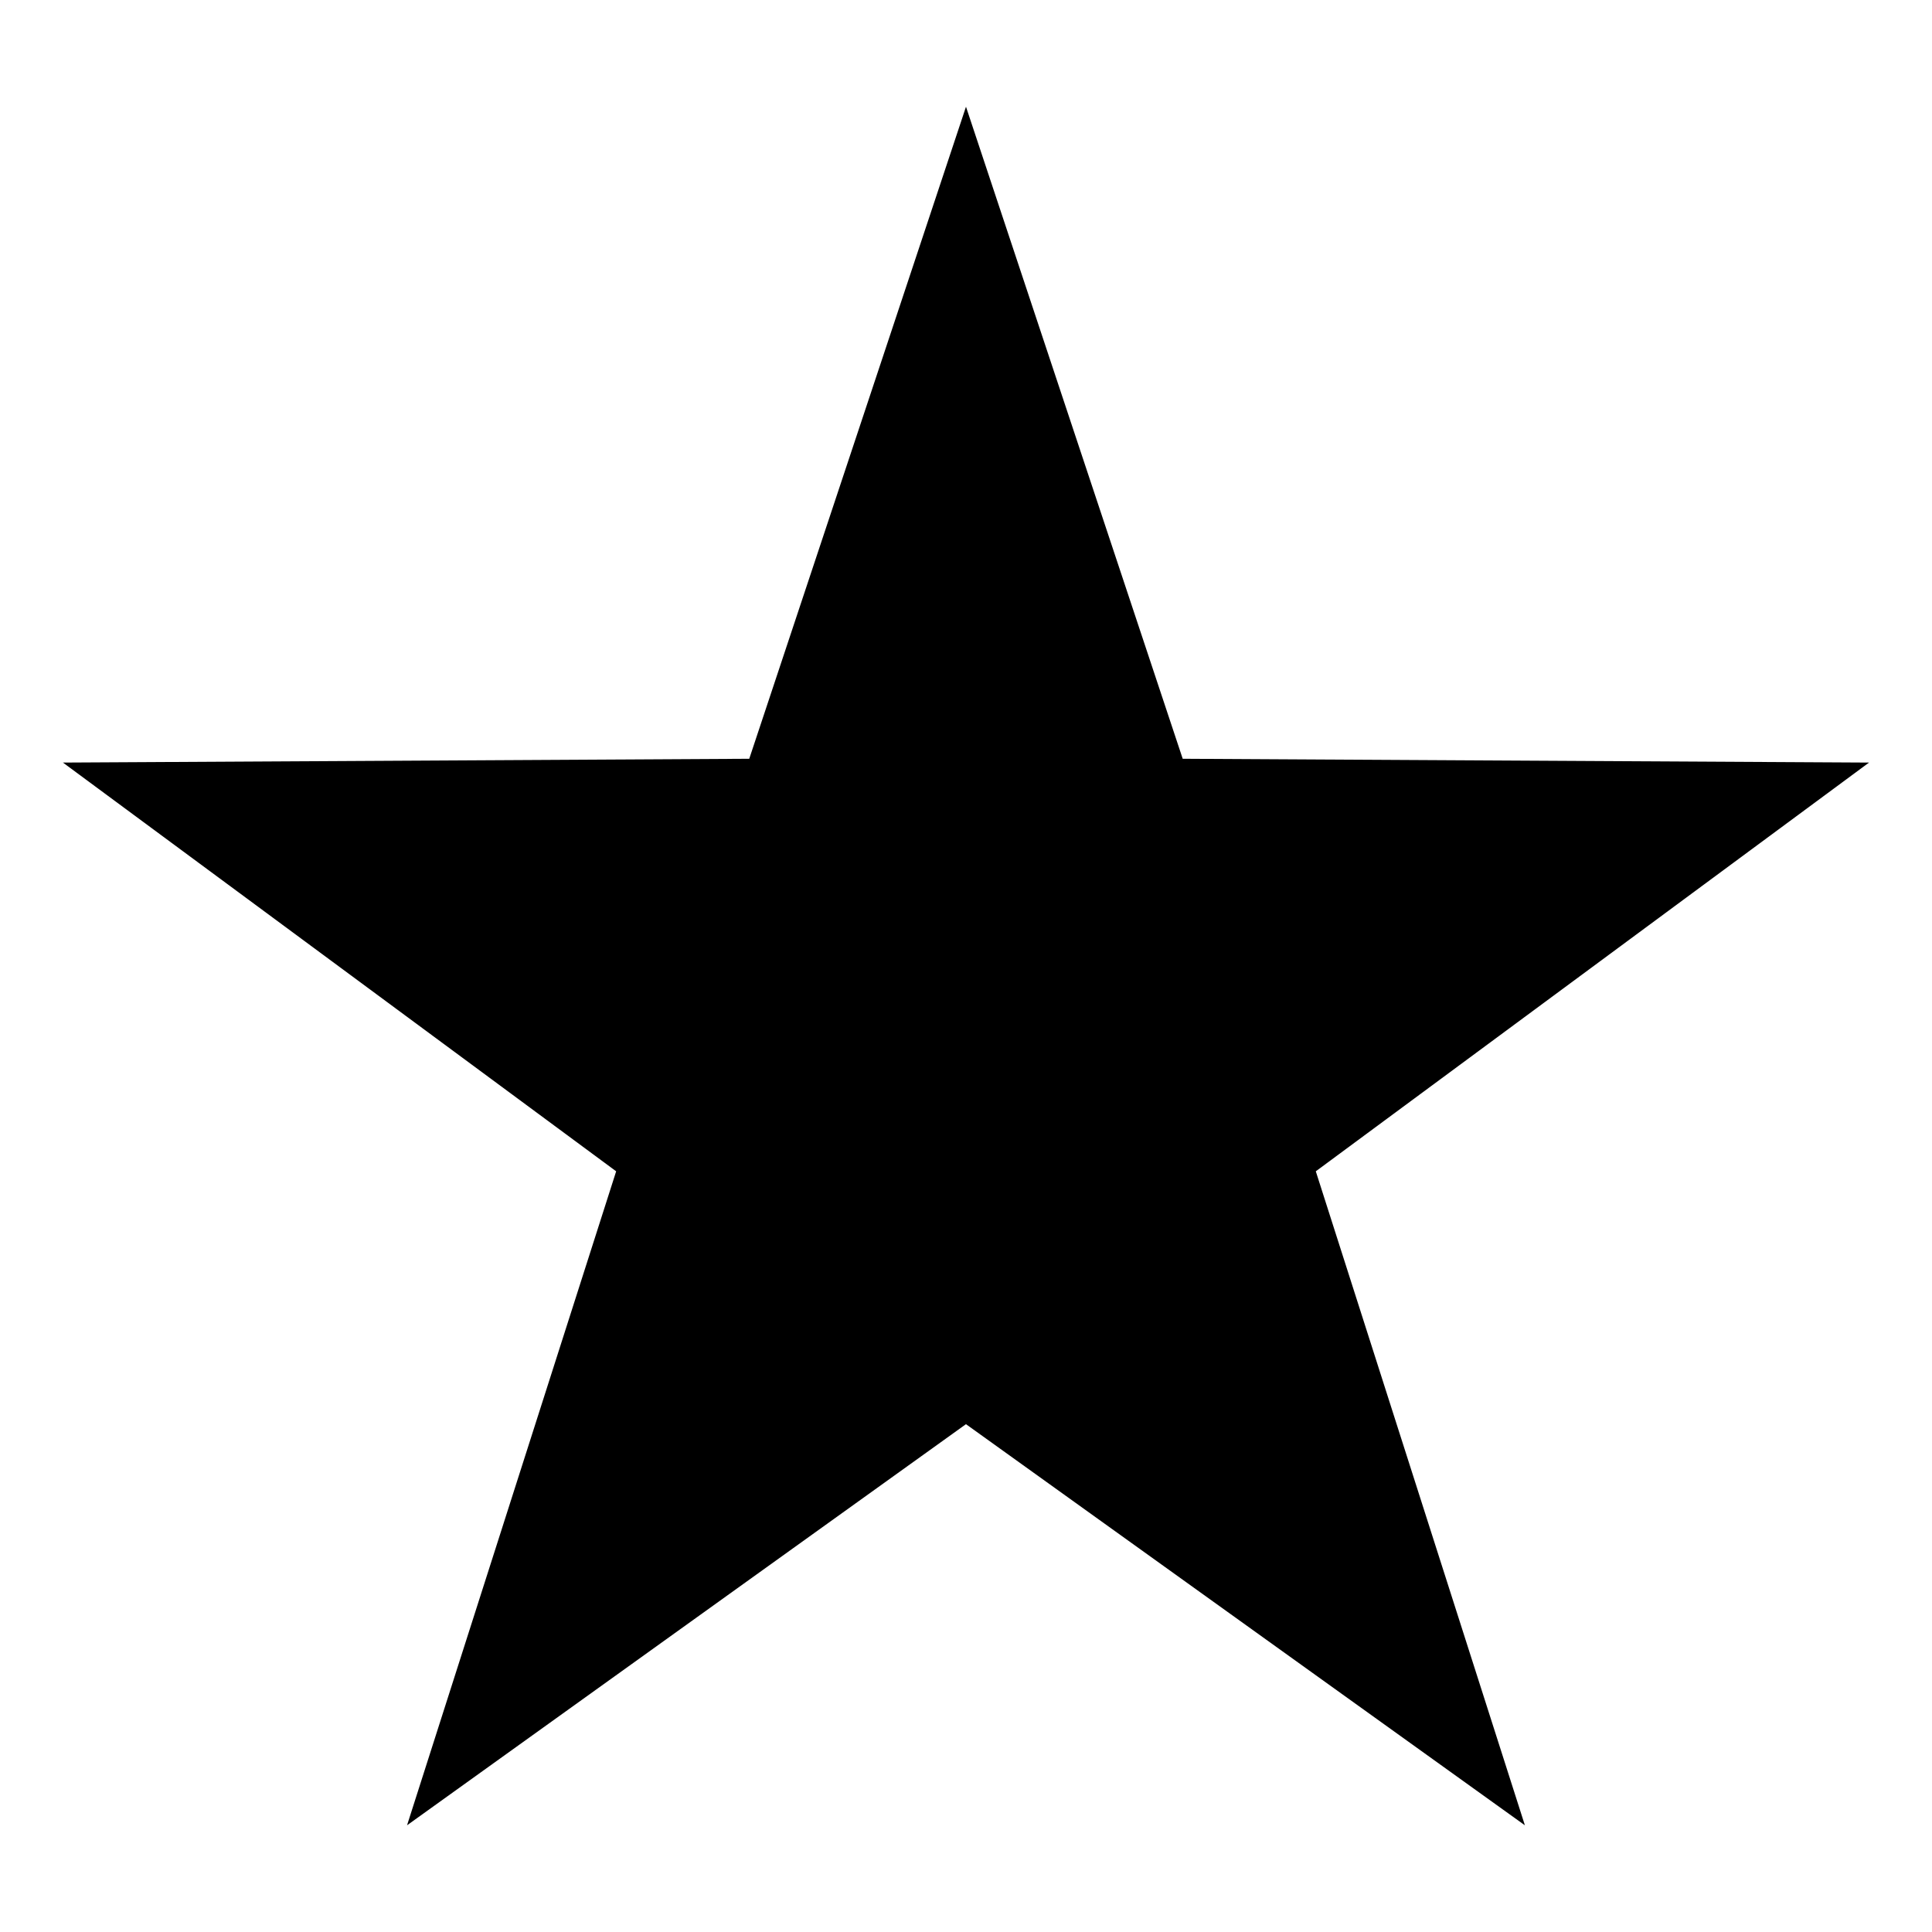 <?xml version="1.0" encoding="UTF-8"?>
<!-- The Best Svg Icon site in the world: iconSvg.co, Visit us! https://iconsvg.co -->
<svg fill="#000000" width="800px" height="800px" version="1.1" viewBox="144 144 512 512" xmlns="http://www.w3.org/2000/svg">
 <path d="m492.7 454.41 146.61-108.32-181.88-1.008-57.434-172.8-57.438 172.8-181.88 1.008 146.61 108.32-55.418 173.31 148.12-106.3 148.12 106.3z"/>
</svg>